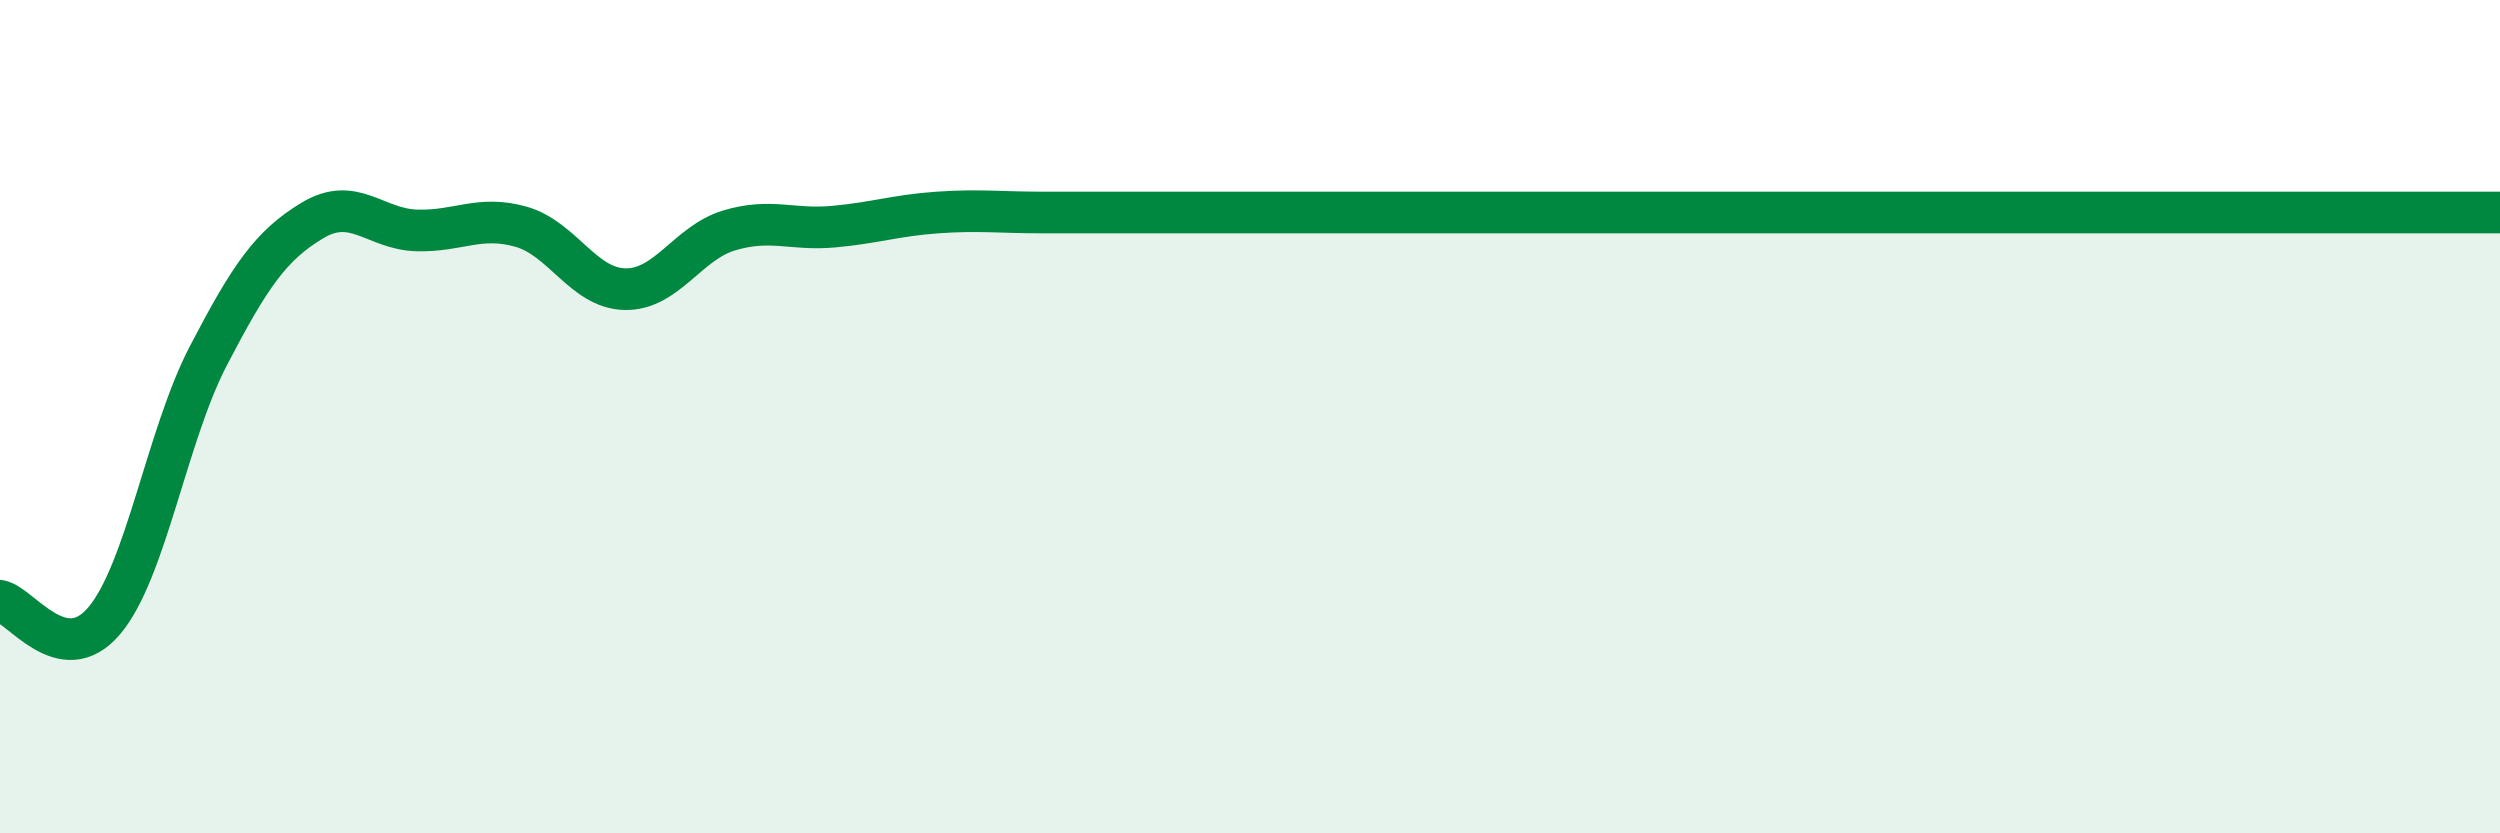 
    <svg width="60" height="20" viewBox="0 0 60 20" xmlns="http://www.w3.org/2000/svg">
      <path
        d="M 0,14.42 C 0.5,14.52 1.5,16.08 2.5,14.9 C 3.5,13.72 4,10.46 5,8.54 C 6,6.62 6.5,5.89 7.5,5.29 C 8.5,4.69 9,5.5 10,5.53 C 11,5.56 11.5,5.16 12.5,5.44 C 13.5,5.72 14,6.92 15,6.94 C 16,6.96 16.5,5.83 17.5,5.53 C 18.5,5.23 19,5.53 20,5.44 C 21,5.35 21.5,5.17 22.5,5.1 C 23.5,5.03 24,5.1 25,5.1 C 26,5.1 26.5,5.1 27.5,5.1 C 28.5,5.1 29,5.1 30,5.1 C 31,5.1 31.5,5.1 32.5,5.1 C 33.5,5.1 34,5.1 35,5.1 C 36,5.1 36.5,5.1 37.5,5.1 C 38.5,5.1 39,5.1 40,5.1 C 41,5.1 41.5,5.1 42.5,5.1 C 43.5,5.1 44,5.1 45,5.1 C 46,5.1 46.5,5.1 47.5,5.1 C 48.5,5.1 49,5.1 50,5.1 C 51,5.1 51.5,5.1 52.5,5.1 C 53.5,5.1 54,5.1 55,5.1 C 56,5.1 56.5,5.1 57.5,5.1 C 58.5,5.1 59.5,5.1 60,5.1L60 20L0 20Z"
        fill="#008740"
        opacity="0.1"
        stroke-linecap="round"
        stroke-linejoin="round"
      />
      <path
        d="M 0,14.42 C 0.5,14.52 1.5,16.08 2.5,14.9 C 3.5,13.72 4,10.46 5,8.54 C 6,6.62 6.5,5.89 7.5,5.29 C 8.5,4.69 9,5.5 10,5.53 C 11,5.56 11.5,5.16 12.5,5.44 C 13.5,5.72 14,6.92 15,6.94 C 16,6.96 16.5,5.83 17.5,5.53 C 18.5,5.23 19,5.53 20,5.44 C 21,5.35 21.5,5.17 22.5,5.1 C 23.5,5.03 24,5.1 25,5.1 C 26,5.1 26.5,5.1 27.5,5.1 C 28.5,5.1 29,5.1 30,5.1 C 31,5.1 31.5,5.1 32.5,5.1 C 33.5,5.1 34,5.1 35,5.1 C 36,5.1 36.5,5.1 37.5,5.1 C 38.5,5.1 39,5.1 40,5.1 C 41,5.1 41.5,5.1 42.5,5.1 C 43.5,5.1 44,5.1 45,5.1 C 46,5.1 46.5,5.1 47.5,5.1 C 48.5,5.1 49,5.1 50,5.1 C 51,5.1 51.5,5.1 52.5,5.1 C 53.5,5.1 54,5.1 55,5.1 C 56,5.1 56.5,5.1 57.5,5.1 C 58.5,5.1 59.5,5.1 60,5.1"
        stroke="#008740"
        stroke-width="1"
        fill="none"
        stroke-linecap="round"
        stroke-linejoin="round"
      />
    </svg>
  